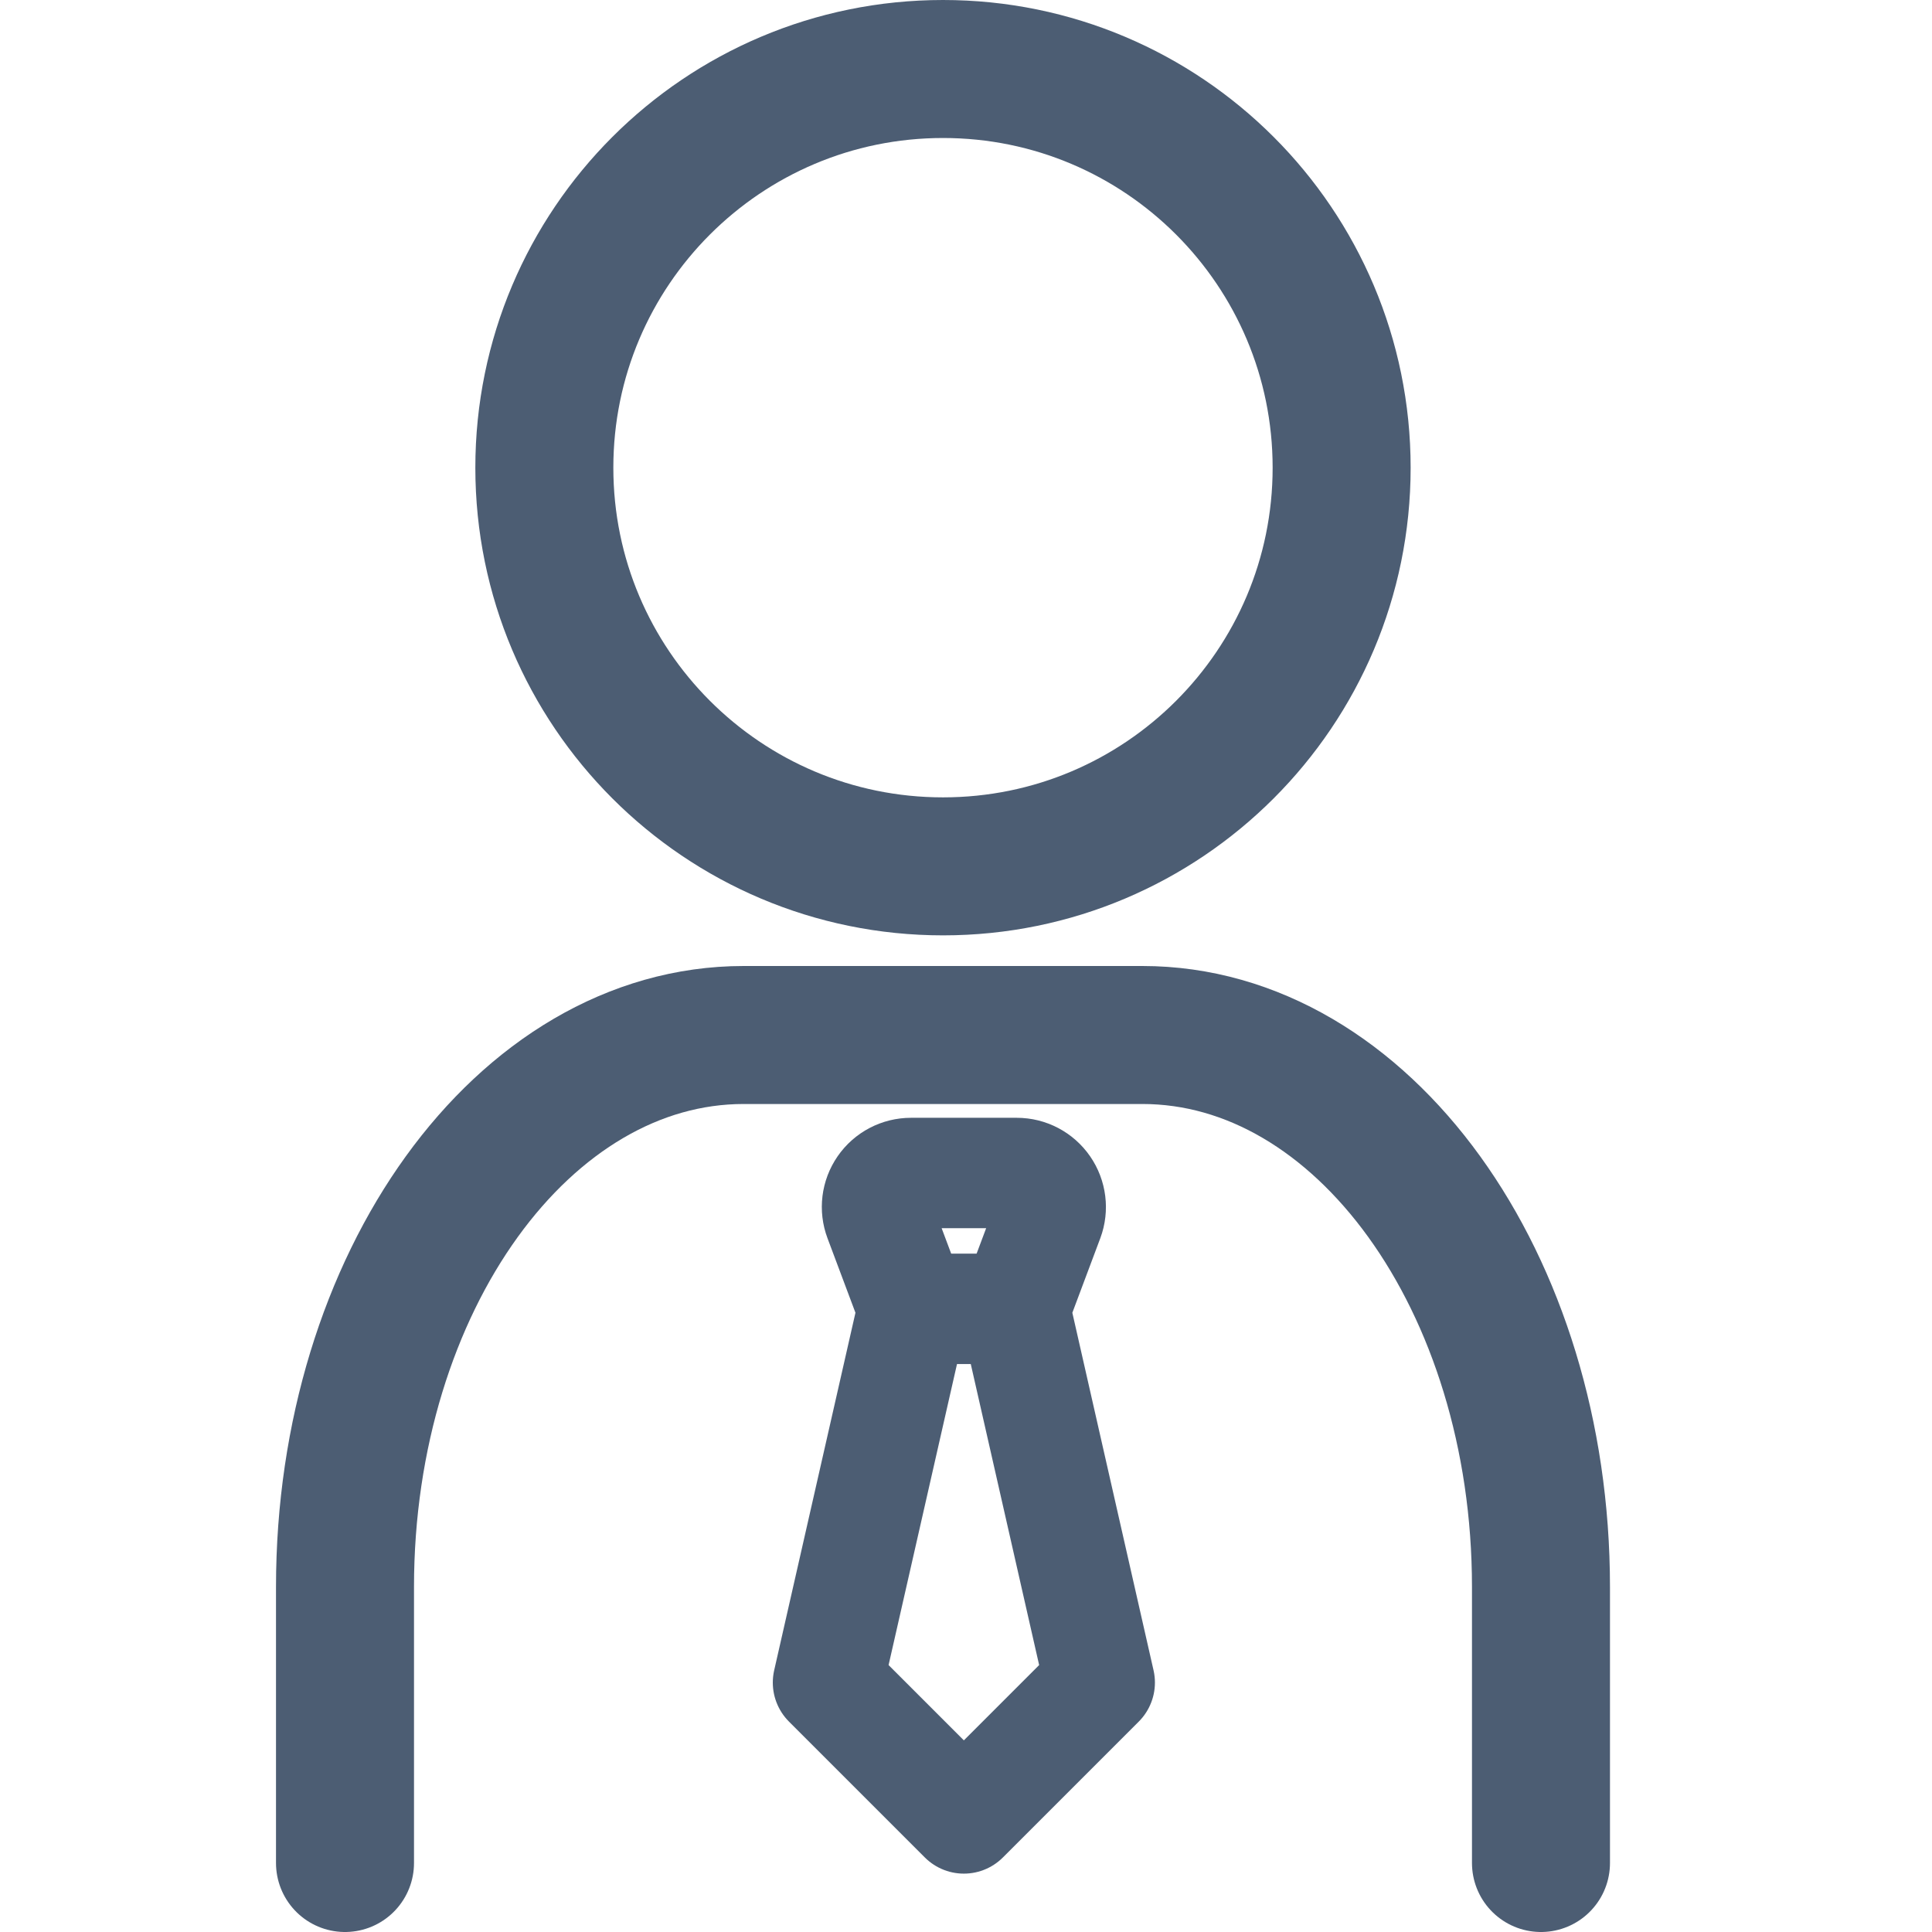 <?xml version="1.0" encoding="UTF-8"?>
<svg width="28px" height="28px" viewBox="0 0 28 28" version="1.1" xmlns="http://www.w3.org/2000/svg" xmlns:xlink="http://www.w3.org/1999/xlink">
    <!-- Generator: Sketch 60.1 (88133) - https://sketch.com -->
    <title>housekeeper</title>
    <desc>Created with Sketch.</desc>
    <g id="housekeeper" stroke="none" stroke-width="1" fill="none" fill-rule="evenodd" stroke-linecap="round" stroke-linejoin="round">
        <g id="Group" transform="translate(5, 1)" stroke="#4C5D73">
            <path d="M2.889,5.778 C2.889,8.969 5.476,11.556 8.667,11.556 C11.858,11.556 14.444,8.969 14.444,5.778 C14.444,2.587 11.858,0 8.667,0 C5.476,0 2.889,2.587 2.889,5.778" id="Path" stroke-width="2"></path>
            <path d="M0,26 L0,22 C0,17.582 2.587,14 5.778,14 L11.556,14 C14.747,14 17.333,17.582 17.333,22 L17.333,26" id="Path" stroke-width="2"></path>
            <g id="tie" transform="translate(7, 16)" stroke-width="1.6">
                <path d="M1.969,9.354 L3.938,7.385 L2.708,1.969 L3.197,0.665 C3.253,0.514 3.232,0.345 3.14,0.212 C3.048,0.079 2.897,-2.66453526e-15 2.736,-2.66453526e-15 L1.203,-2.66453526e-15 C1.041,-2.66453526e-15 0.89,0.079 0.798,0.212 C0.706,0.345 0.685,0.514 0.742,0.665 L1.231,1.969 L-6.66133815e-15,7.385 L1.969,9.354 L1.969,9.354 Z" id="Path"></path>
                <line x1="1.231" y1="1.969" x2="2.708" y2="1.969" id="Path"></line>
            </g>
        </g>
    </g>
</svg>